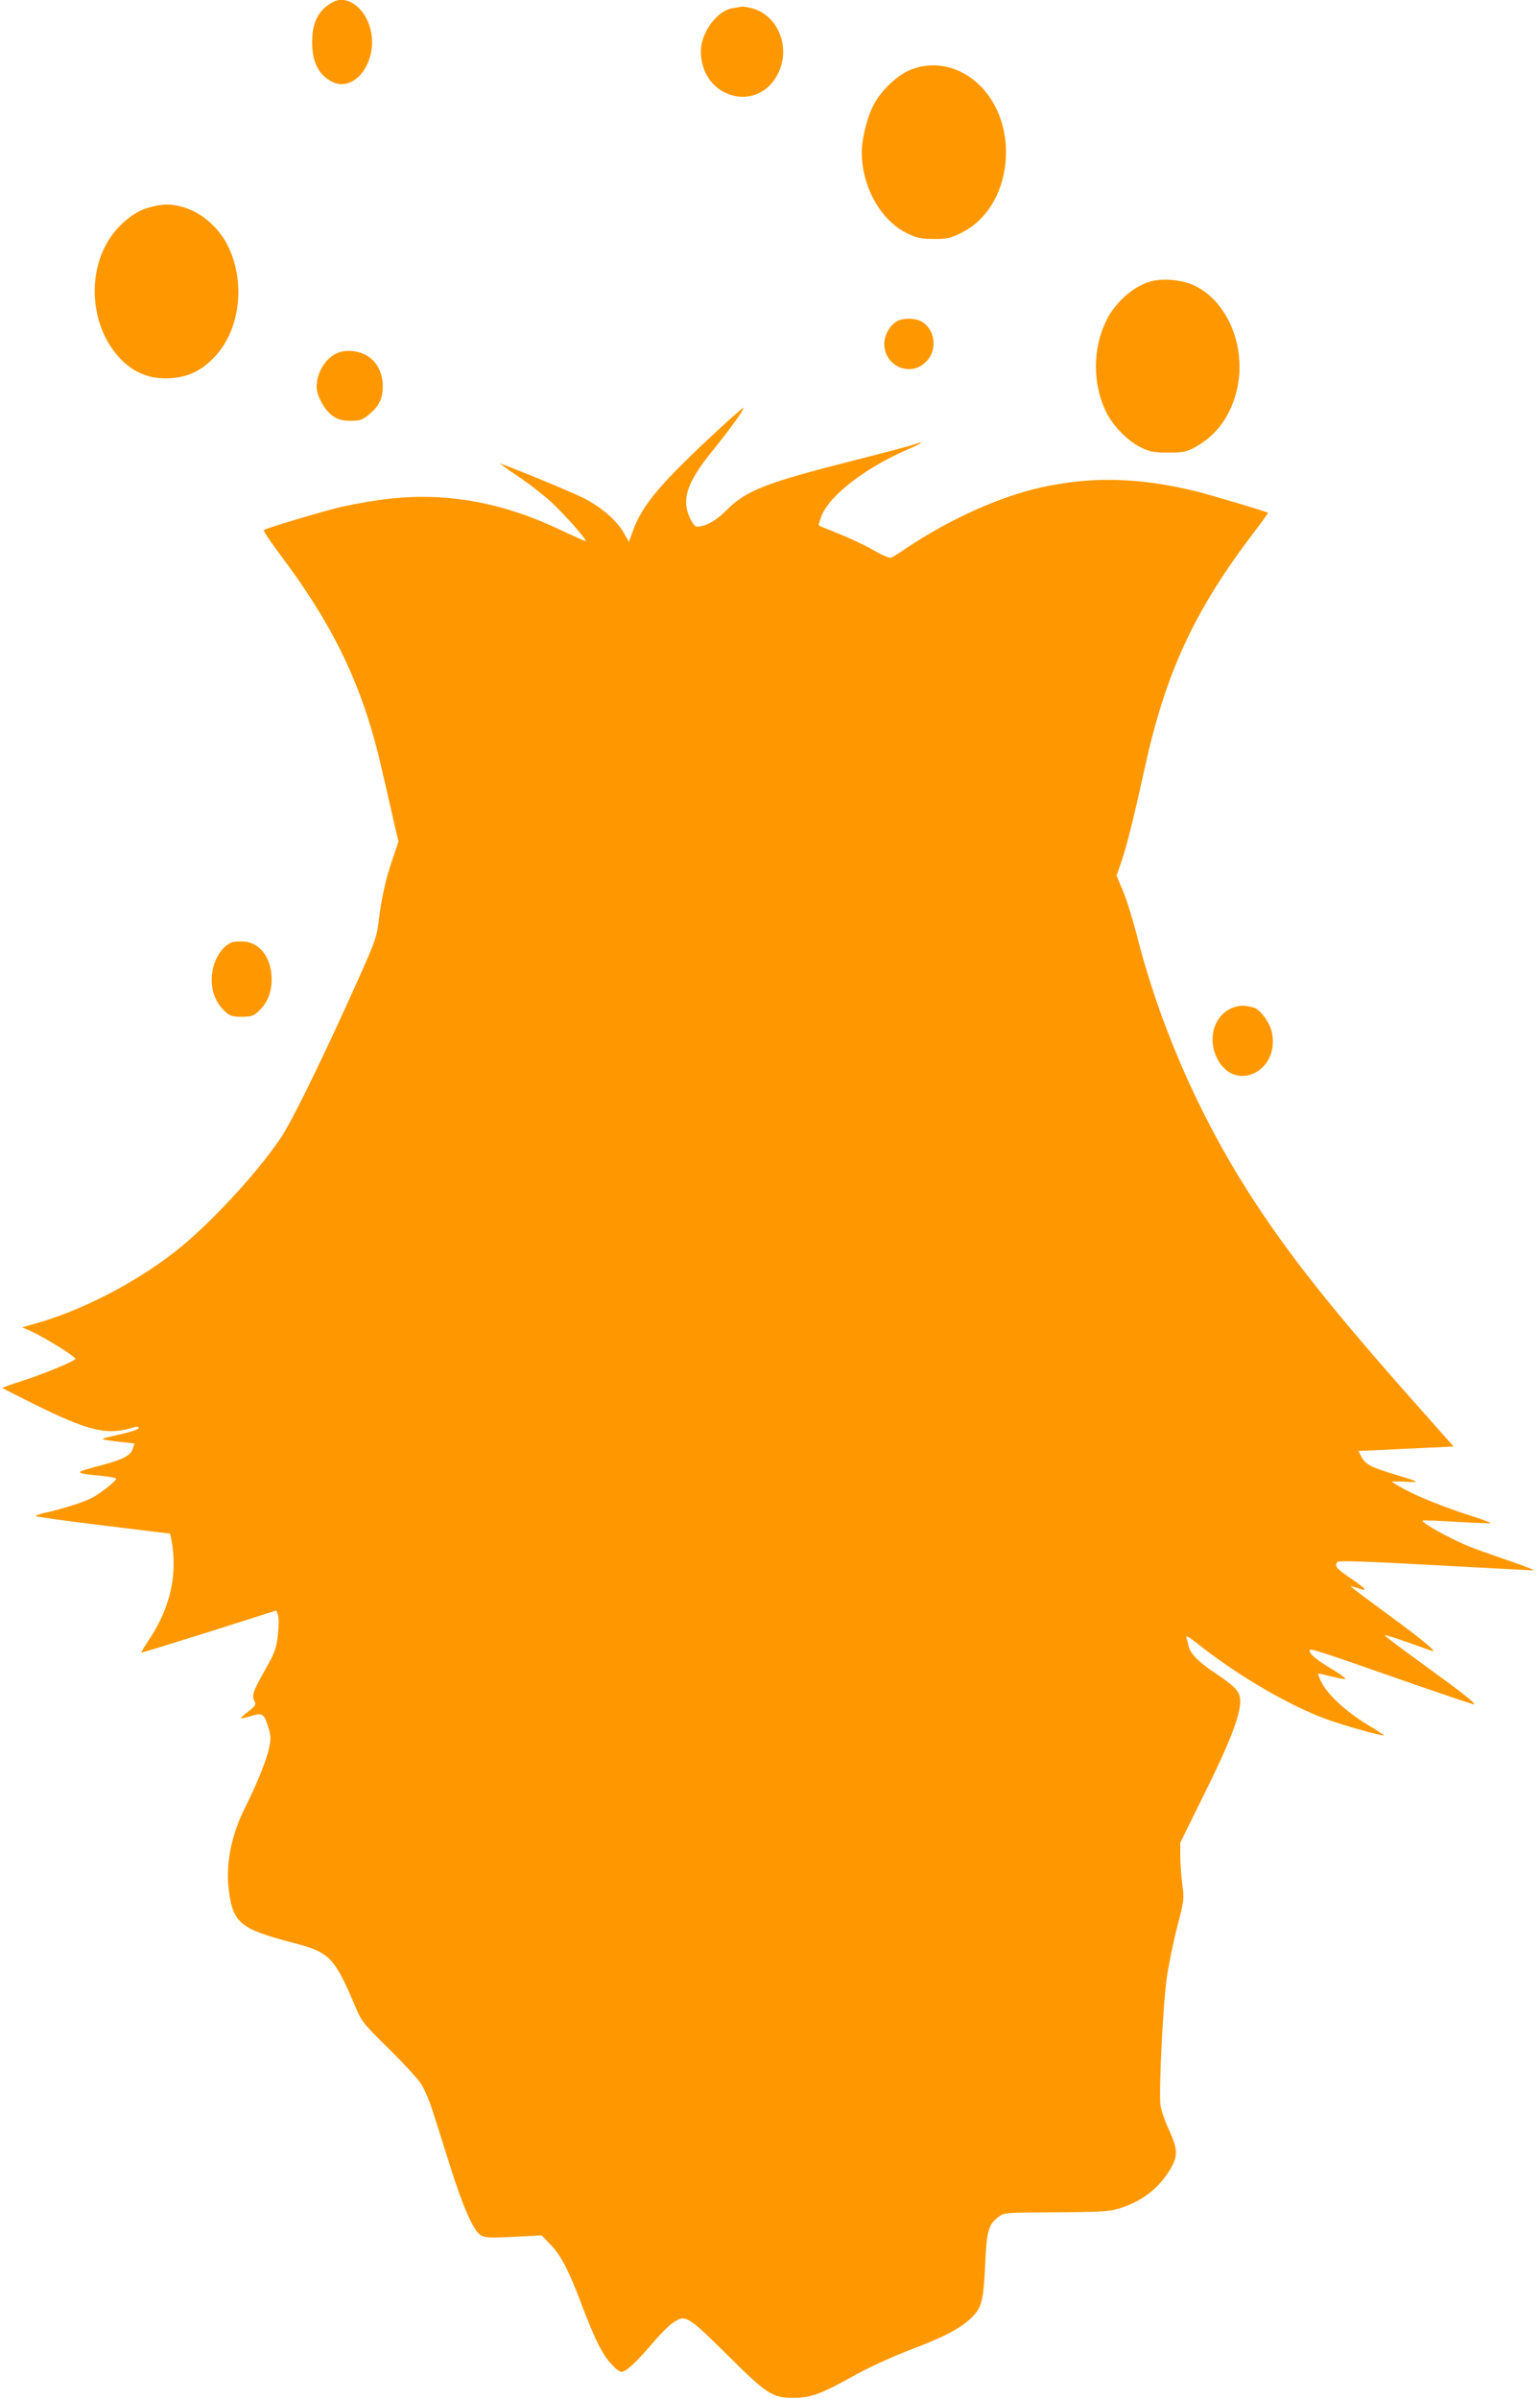 <?xml version="1.0" standalone="no"?>
<!DOCTYPE svg PUBLIC "-//W3C//DTD SVG 20010904//EN"
 "http://www.w3.org/TR/2001/REC-SVG-20010904/DTD/svg10.dtd">
<svg version="1.0" xmlns="http://www.w3.org/2000/svg"
 width="822pt" height="1280pt" viewBox="0 0 822 1280"
 preserveAspectRatio="xMidYMid meet">
<g transform="translate(0,1280) scale(0.1,-0.1)"
fill="#ff9800" stroke="none">
<path d="M1775 12788 c-75 -41 -109 -107 -109 -213 0 -105 34 -174 106 -211
118 -61 243 101 208 269 -25 122 -127 199 -205 155z"/>
<path d="M3955 12764 c-5 -1 -26 -5 -46 -8 -83 -14 -169 -132 -168 -231 1
-253 311 -335 415 -111 66 142 -9 313 -151 344 -22 5 -44 8 -50 6z"/>
<path d="M4863 12429 c-65 -25 -147 -99 -190 -171 -40 -65 -73 -190 -73 -272
1 -187 103 -366 248 -434 47 -22 71 -27 137 -27 71 0 89 4 147 33 273 134 322
578 89 795 -103 95 -236 123 -358 76z"/>
<path d="M783 11689 c-71 -22 -152 -89 -201 -167 -106 -165 -101 -408 11 -574
80 -119 184 -174 315 -166 95 6 164 38 233 109 142 146 173 404 73 602 -49 95
-138 173 -234 201 -69 21 -120 19 -197 -5z"/>
<path d="M6133 11296 c-89 -29 -180 -110 -227 -205 -75 -148 -75 -344 0 -493
36 -72 116 -153 183 -185 49 -24 68 -28 146 -28 75 0 97 4 135 24 107 56 179
144 219 264 79 237 -21 514 -217 605 -68 31 -173 39 -239 18z"/>
<path d="M4790 11087 c-38 -19 -70 -74 -70 -121 0 -123 145 -182 227 -92 58
62 44 168 -27 210 -33 19 -95 21 -130 3z"/>
<path d="M1788 10910 c-57 -31 -98 -103 -98 -175 0 -47 44 -126 87 -155 28
-19 49 -25 94 -25 49 0 63 4 96 31 56 46 76 86 76 153 0 106 -66 181 -166 188
-38 2 -62 -2 -89 -17z"/>
<path d="M3845 10517 c-319 -295 -415 -408 -467 -550 l-21 -58 -28 49 c-37 64
-115 133 -209 182 -58 30 -328 142 -450 187 -8 3 32 -26 90 -65 58 -38 141
-103 185 -143 75 -71 188 -199 181 -206 -1 -2 -59 24 -127 56 -334 160 -648
211 -984 162 -72 -11 -169 -29 -215 -41 -112 -28 -383 -110 -392 -118 -3 -4
30 -54 73 -112 304 -402 458 -725 559 -1173 23 -100 52 -226 64 -280 l23 -97
-33 -98 c-37 -108 -58 -204 -74 -336 -10 -83 -21 -110 -157 -410 -171 -377
-310 -657 -366 -740 -133 -196 -388 -469 -567 -608 -221 -171 -504 -315 -754
-384 l-58 -16 41 -18 c84 -38 252 -143 243 -152 -16 -16 -184 -85 -290 -118
-56 -18 -101 -34 -99 -36 1 -2 72 -37 157 -80 311 -154 400 -174 547 -129 13
4 23 3 23 -3 0 -10 -39 -22 -145 -46 -54 -12 -57 -14 -30 -19 17 -3 58 -9 92
-12 l61 -7 -10 -30 c-13 -37 -56 -58 -200 -95 -114 -30 -112 -34 38 -48 41 -4
74 -11 74 -15 0 -11 -72 -69 -120 -97 -38 -23 -161 -63 -252 -83 -32 -7 -58
-16 -58 -19 0 -4 162 -26 359 -50 l359 -44 6 -28 c36 -180 -3 -363 -113 -529
-27 -41 -48 -76 -47 -78 2 -1 165 49 362 111 l359 114 9 -25 c5 -15 5 -59 -1
-108 -9 -74 -17 -94 -72 -191 -62 -110 -69 -130 -51 -163 8 -15 1 -24 -37 -54
-52 -40 -49 -42 21 -21 58 18 66 11 90 -67 12 -40 13 -56 1 -110 -13 -61 -63
-185 -124 -307 -76 -149 -107 -305 -90 -443 22 -179 60 -210 343 -284 196 -51
220 -76 331 -337 36 -85 44 -94 177 -225 76 -75 154 -159 173 -187 19 -28 49
-97 68 -160 19 -60 61 -191 92 -290 66 -210 122 -336 159 -360 22 -15 44 -16
176 -10 l151 8 49 -51 c55 -57 97 -138 169 -330 68 -178 108 -258 157 -309 31
-32 46 -42 60 -37 26 9 84 65 161 156 36 42 82 89 103 103 68 47 78 42 288
-166 218 -217 246 -234 362 -233 91 1 142 20 329 124 74 41 200 98 289 132
180 68 266 113 327 171 56 54 65 92 74 293 8 175 17 205 74 248 27 20 40 21
300 22 220 1 283 4 330 17 127 37 219 106 283 212 43 73 42 105 -10 219 -20
43 -38 98 -42 124 -9 77 14 547 35 687 11 72 36 193 56 270 35 134 36 143 26
219 -6 44 -11 112 -11 152 l0 72 130 264 c134 269 190 415 190 491 0 51 -23
76 -141 155 -84 56 -126 100 -135 140 -3 15 -7 33 -10 39 -6 21 4 16 89 -51
205 -159 469 -311 660 -380 84 -31 280 -86 304 -86 4 0 -35 26 -87 57 -114 70
-206 154 -244 222 -15 28 -23 51 -17 51 5 0 37 -7 71 -16 33 -8 65 -14 71 -12
5 2 -26 24 -68 50 -86 51 -123 82 -123 102 0 14 35 2 590 -192 157 -54 287
-98 289 -96 7 6 -69 66 -236 187 -207 151 -244 179 -241 183 2 1 60 -17 128
-41 69 -25 127 -45 129 -45 18 -1 -74 74 -241 196 -109 80 -198 147 -198 149
0 2 19 -2 41 -10 56 -20 41 -2 -52 61 -67 46 -76 58 -61 80 5 8 154 3 517 -17
281 -15 519 -28 530 -28 11 0 -50 24 -135 53 -85 29 -179 63 -207 74 -107 44
-260 129 -249 139 2 2 84 -1 181 -7 98 -6 179 -9 182 -7 2 2 -43 19 -99 37
-139 44 -290 104 -365 146 -35 19 -63 36 -63 38 0 2 33 2 73 0 82 -5 78 -2
-78 45 -111 34 -138 49 -160 91 l-14 28 132 6 c73 4 187 9 254 12 l122 6 -157
177 c-490 550 -726 848 -939 1181 -270 424 -478 903 -598 1382 -20 76 -51 177
-70 222 l-35 84 25 72 c29 84 68 242 124 496 111 511 265 844 580 1258 45 59
81 109 79 110 -10 7 -289 90 -370 111 -307 77 -563 85 -838 25 -219 -48 -489
-169 -718 -322 -39 -27 -78 -51 -86 -54 -8 -3 -50 15 -93 40 -43 25 -125 64
-183 87 -58 23 -107 43 -109 45 -2 2 4 24 13 49 43 112 237 261 468 360 66 28
89 46 32 25 -16 -6 -168 -47 -339 -90 -460 -117 -563 -157 -670 -265 -56 -56
-108 -84 -156 -85 -10 0 -25 20 -39 52 -43 101 -11 189 136 369 85 105 159
208 152 213 -1 2 -57 -46 -123 -107z"/>
<path d="M1235 7771 c-61 -27 -105 -111 -105 -198 0 -68 24 -125 69 -168 28
-26 40 -30 91 -30 51 0 63 4 91 30 46 43 69 99 69 170 0 112 -61 195 -147 201
-26 2 -57 0 -68 -5z"/>
<path d="M6585 7425 c-103 -36 -144 -166 -87 -275 95 -183 335 -66 291 142
-11 52 -64 123 -97 132 -50 13 -71 13 -107 1z"/>
</g>
</svg>

